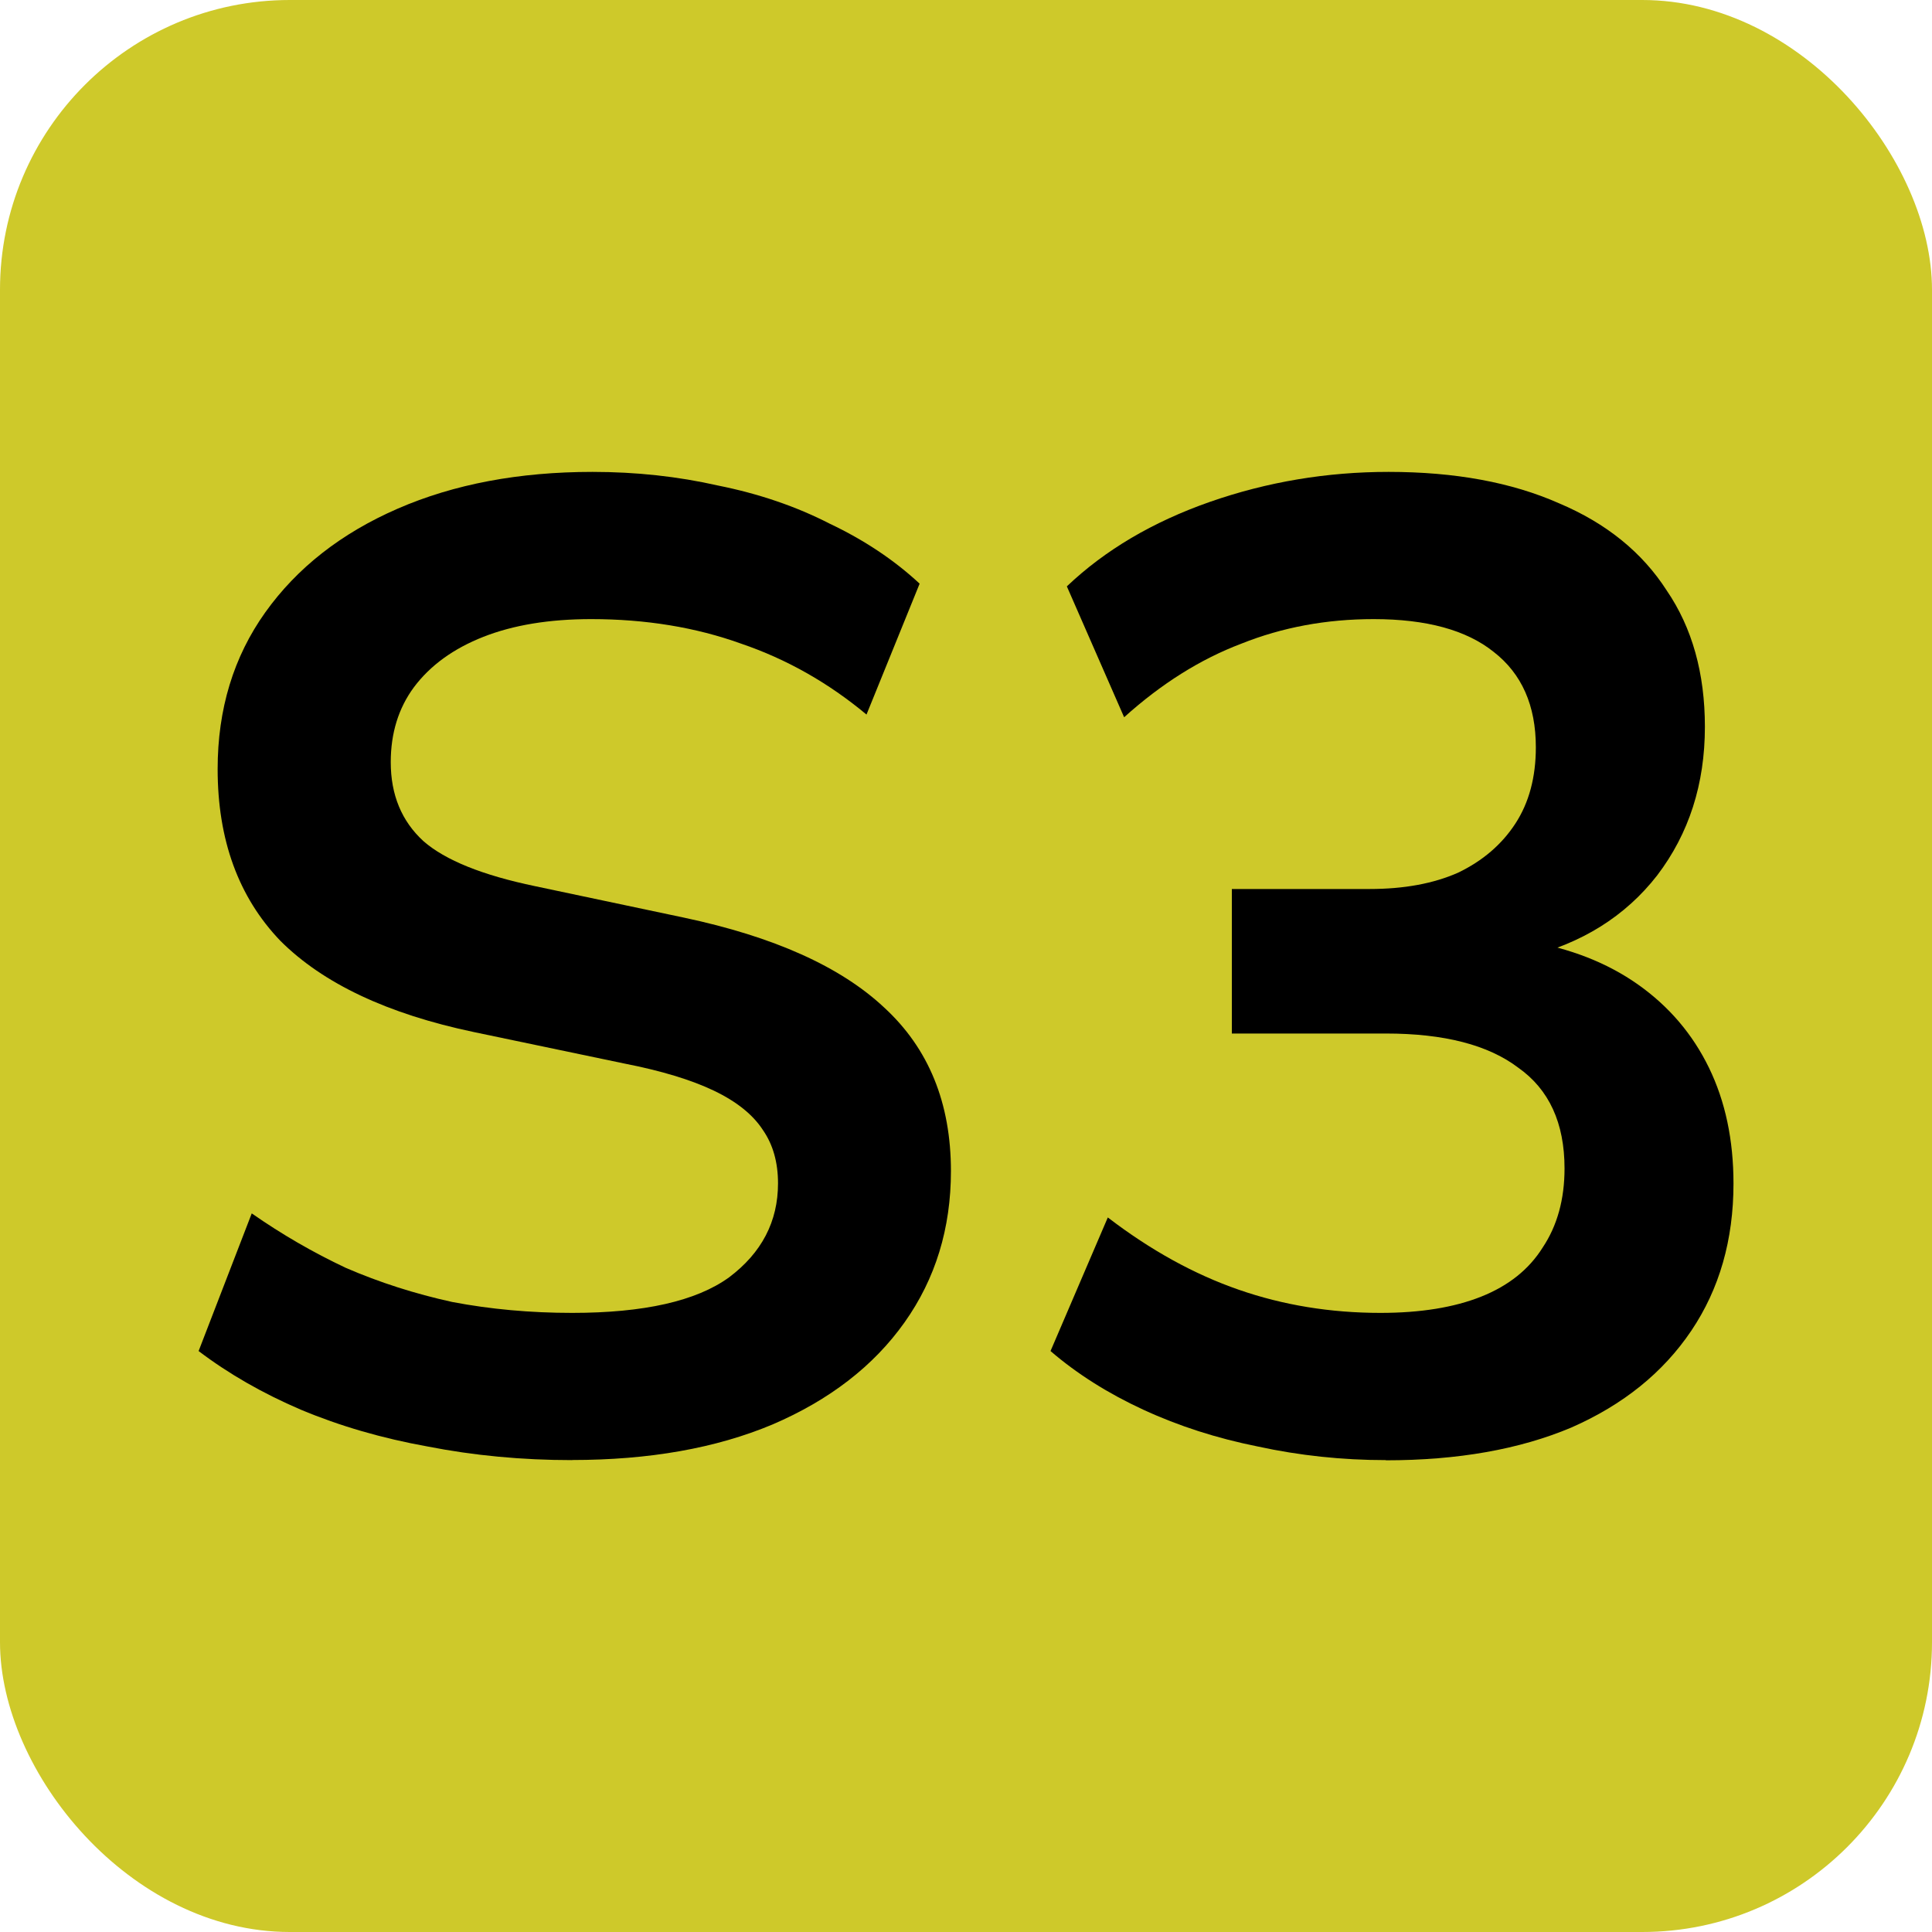 <?xml version="1.0" encoding="UTF-8" standalone="no"?>
<!-- Created with Inkscape (http://www.inkscape.org/) -->

<svg
   width="20mm"
   height="20mm"
   viewBox="0 0 20 20"
   version="1.1"
   id="svg5"
   inkscape:version="1.2.2 (b0a8486541, 2022-12-01)"
   sodipodi:docname="S3.svg"
   xmlns:inkscape="http://www.inkscape.org/namespaces/inkscape"
   xmlns:sodipodi="http://sodipodi.sourceforge.net/DTD/sodipodi-0.dtd"
   xmlns="http://www.w3.org/2000/svg"
   xmlns:svg="http://www.w3.org/2000/svg">
  <sodipodi:namedview
     id="namedview7"
     pagecolor="#ffffff"
     bordercolor="#000000"
     borderopacity="0.25"
     inkscape:showpageshadow="2"
     inkscape:pageopacity="0.0"
     inkscape:pagecheckerboard="0"
     inkscape:deskcolor="#d1d1d1"
     inkscape:document-units="mm"
     showgrid="false"
     inkscape:zoom="3.9710672"
     inkscape:cx="83.60473"
     inkscape:cy="-7.8064657"
     inkscape:window-width="1920"
     inkscape:window-height="1043"
     inkscape:window-x="0"
     inkscape:window-y="0"
     inkscape:window-maximized="1"
     inkscape:current-layer="layer1" />
  <defs
     id="defs2" />
  <g
     inkscape:label="Livello 1"
     inkscape:groupmode="layer"
     id="layer1"
     transform="translate(-4.75,-6.263)">
    <rect
       style="fill:#cec92a;stroke:#ffffff;stroke-width:0"
       id="rect782"
       width="20"
       height="20"
       x="4.75"
       y="6.263"
       rx="3" />
    <g
       aria-label="S3"
       id="text838"
       style="font-weight:bold;font-size:14.111px;font-family:'Nunito Sans';-inkscape-font-specification:'Nunito Sans Bold';text-align:center;text-anchor:middle;stroke:#ffffff;stroke-width:0"
       transform="translate(0.049)">
      <path
         d="m 10.623,21.378 q -0.776,0 -1.496,-0.141 -0.706,-0.127 -1.312,-0.381 -0.593,-0.254 -1.058,-0.607 l 0.55,-1.425 q 0.466,0.325 0.974,0.564 0.522,0.226 1.101,0.353 0.593,0.113 1.242,0.113 1.115,0 1.623,-0.367 0.508,-0.381 0.508,-0.974 0,-0.325 -0.155,-0.55 -0.155,-0.24 -0.508,-0.409 -0.353,-0.169 -0.931,-0.282 L 9.607,16.947 Q 8.266,16.665 7.603,16.002 6.954,15.325 6.954,14.224 q 0,-0.931 0.494,-1.623 0.494,-0.691 1.369,-1.072 0.875,-0.381 2.018,-0.381 0.677,0 1.298,0.141 0.635,0.127 1.157,0.395 0.536,0.254 0.931,0.621 l -0.55,1.355 q -0.593,-0.494 -1.298,-0.734 -0.706,-0.254 -1.552,-0.254 -0.649,0 -1.115,0.183 -0.466,0.183 -0.72,0.522 -0.24,0.325 -0.24,0.776 0,0.508 0.339,0.818 0.339,0.296 1.157,0.466 l 1.538,0.325 q 1.397,0.296 2.074,0.931 0.691,0.635 0.691,1.693 0,0.889 -0.48,1.566 -0.48,0.677 -1.369,1.058 -0.875,0.367 -2.074,0.367 z"
         id="path1451" />
      <path
         d="m 19.047,21.378 q -0.677,0 -1.326,-0.141 -0.635,-0.127 -1.185,-0.381 -0.55,-0.254 -0.96,-0.607 l 0.593,-1.383 q 0.663,0.508 1.355,0.748 0.691,0.24 1.468,0.24 0.621,0 1.044,-0.169 0.423,-0.169 0.635,-0.508 0.226,-0.339 0.226,-0.818 0,-0.706 -0.48,-1.044 -0.466,-0.353 -1.369,-0.353 h -1.595 v -1.496 h 1.425 q 0.536,0 0.917,-0.169 0.381,-0.183 0.593,-0.508 0.212,-0.325 0.212,-0.79 0,-0.649 -0.437,-0.988 -0.423,-0.339 -1.242,-0.339 -0.734,0 -1.369,0.254 -0.635,0.24 -1.214,0.762 L 15.745,12.333 q 0.593,-0.564 1.482,-0.875 0.889,-0.31 1.849,-0.31 1.03,0 1.764,0.325 0.734,0.31 1.115,0.903 0.395,0.579 0.395,1.411 0,0.889 -0.494,1.538 -0.494,0.635 -1.355,0.847 v -0.169 q 0.677,0.113 1.157,0.452 0.48,0.339 0.734,0.861 0.254,0.522 0.254,1.199 0,0.875 -0.437,1.524 -0.437,0.649 -1.242,1.002 -0.804,0.339 -1.919,0.339 z"
         id="path1453" />
    </g>
  </g>
</svg>
